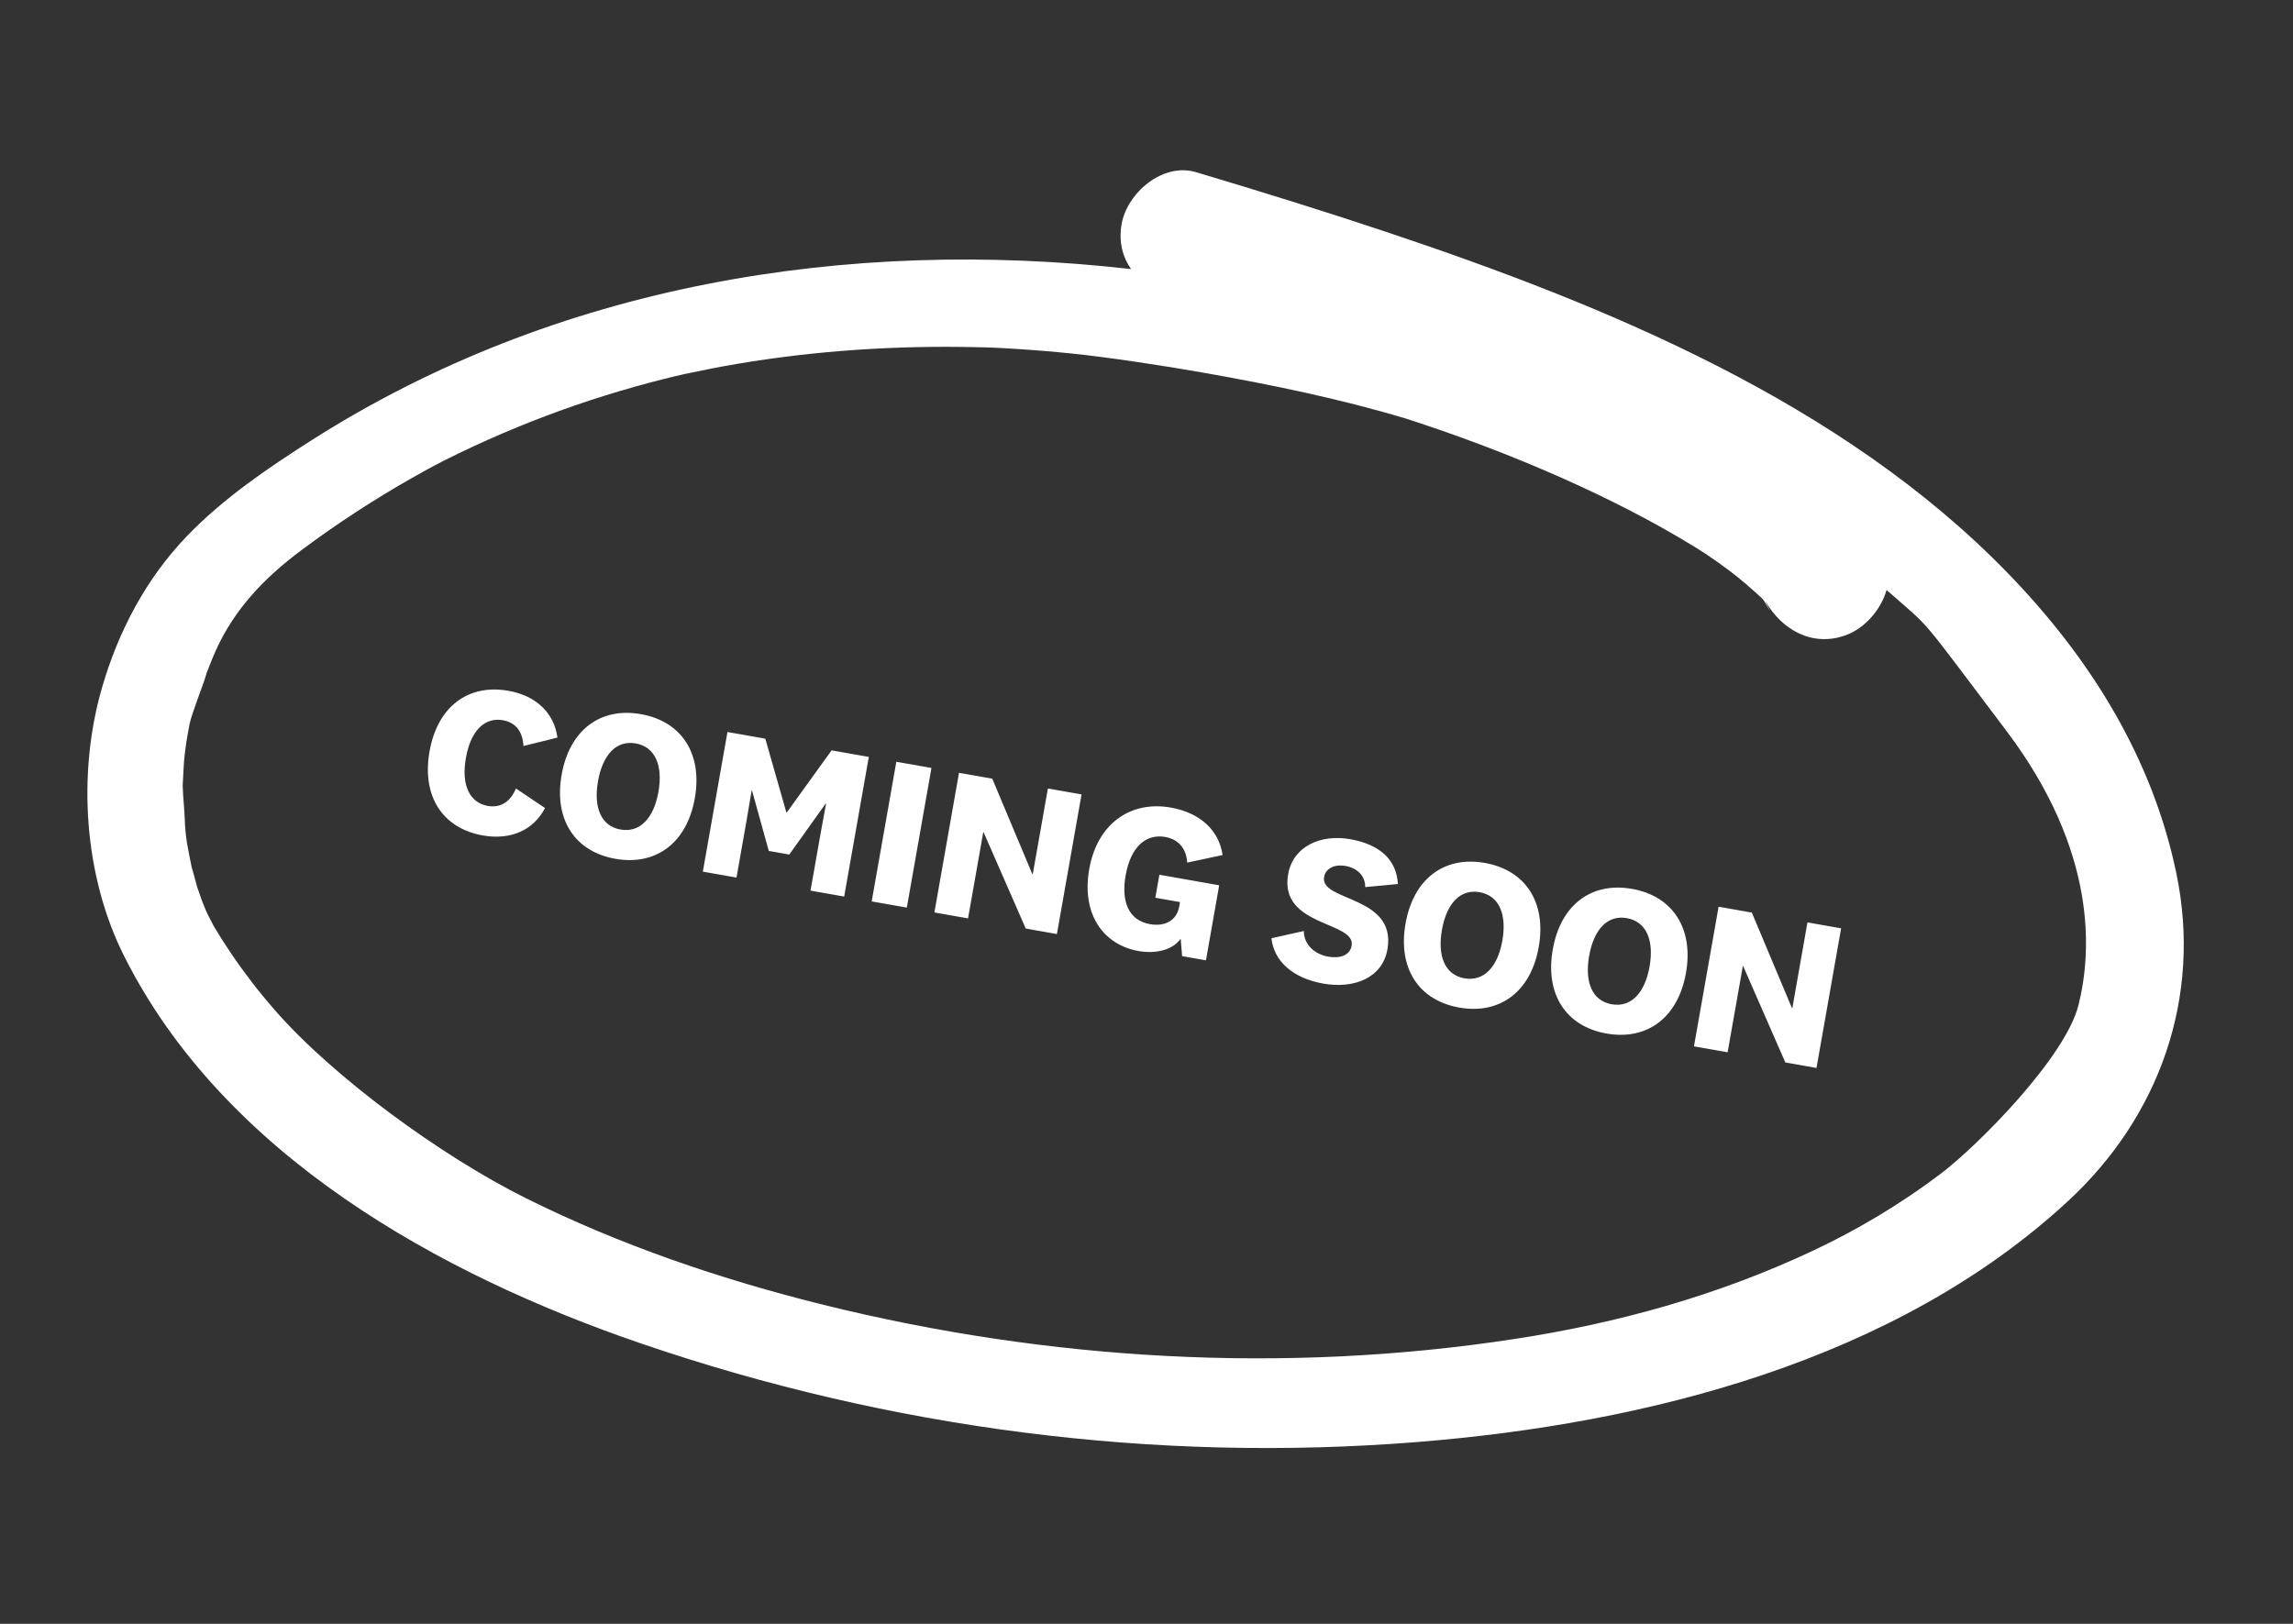 <?xml version="1.0" encoding="UTF-8"?>
<svg xmlns="http://www.w3.org/2000/svg" width="216" height="153" viewBox="0 0 216 153" fill="none">
  <rect x="0" y="0" width="216" height="153" fill="#333333" stroke="none"/>
  <path d="M40.461 70.803C41.211 66.549 44.125 64.422 47.887 65.086C50.546 65.555 52.204 67.208 52.511 69.496L49.304 70.291C49.26 69.044 48.657 68.085 47.377 67.86C45.723 67.568 44.357 68.749 43.888 71.408C43.419 74.067 44.299 75.643 45.953 75.935C47.233 76.161 48.131 75.446 48.599 74.289L51.341 76.133C50.266 78.198 48.142 79.184 45.483 78.716C41.721 78.052 39.711 75.058 40.461 70.803ZM60.371 67.287C64.192 67.961 66.195 70.995 65.452 75.21C64.709 79.425 61.788 81.591 57.967 80.917C54.146 80.243 52.163 77.213 52.906 72.998C53.649 68.783 56.55 66.613 60.371 67.287ZM59.885 70.045C58.053 69.722 56.77 71.12 56.333 73.602C55.895 76.084 56.622 77.837 58.454 78.159C60.285 78.482 61.587 77.087 62.025 74.606C62.463 72.124 61.716 70.368 59.885 70.045ZM77.776 75.718L74.35 80.516L72.42 80.175L70.843 74.495L70.803 74.488L70.347 77.19L69.378 82.685L66.207 82.126L68.527 68.969L72.092 69.598L74.075 76.548L74.115 76.555L78.336 70.699L81.842 71.317L79.522 84.474L76.35 83.915L77.32 78.419L77.815 75.725L77.776 75.718ZM84.434 71.774L87.743 72.357L85.423 85.514L82.114 84.931L84.434 71.774ZM97.286 82.367L98.71 74.291L101.881 74.85L99.561 88.007L96.626 87.49L92.66 78.423L92.621 78.416L91.19 86.531L88.019 85.972L90.339 72.815L93.471 73.367L97.246 82.359L97.286 82.367ZM109.214 82.418L114.847 83.412L113.6 90.483L111.354 90.087L111.219 88.438C110.505 89.49 108.91 89.899 107.255 89.608C103.966 89.028 101.849 86.177 102.606 81.883C103.356 77.629 106.468 75.415 110.289 76.089C113.066 76.579 114.842 78.253 115.166 80.564L111.832 81.276C111.764 80.045 111.099 79.096 109.76 78.859C107.987 78.547 106.519 79.73 106.033 82.487C105.613 84.871 106.263 86.711 108.331 87.076C109.69 87.316 110.843 86.767 111.083 85.409L111.156 84.995L108.831 84.585L109.214 82.418ZM124.663 92.677C121.807 92.174 119.998 90.575 119.771 88.403L122.816 87.721C122.83 89.023 123.851 89.914 125.131 90.14C126.195 90.327 127.161 90.031 127.324 89.105C127.734 86.781 120.465 87.347 121.344 82.364C121.809 79.725 124.427 78.582 127.185 79.068C129.942 79.555 131.56 80.977 131.68 83.293L128.602 83.583C128.613 82.488 127.804 81.777 126.76 81.593C125.657 81.398 124.867 81.848 124.728 82.636C124.318 84.96 131.594 84.354 130.694 89.456C130.212 92.193 127.48 93.174 124.663 92.677ZM139.867 81.305C143.688 81.978 145.692 85.012 144.948 89.227C144.205 93.442 141.285 95.608 137.464 94.934C133.643 94.26 131.659 91.23 132.402 87.015C133.145 82.8 136.046 80.631 139.867 81.305ZM139.381 84.062C137.549 83.739 136.267 85.138 135.829 87.619C135.392 90.101 136.118 91.854 137.95 92.177C139.782 92.5 141.084 91.105 141.521 88.623C141.959 86.141 141.213 84.385 139.381 84.062ZM153.735 83.75C157.556 84.424 159.56 87.458 158.817 91.673C158.073 95.888 155.153 98.053 151.332 97.38C147.511 96.706 145.527 93.675 146.27 89.46C147.013 85.245 149.914 83.076 153.735 83.75ZM153.249 86.507C151.417 86.184 150.135 87.583 149.697 90.065C149.26 92.546 149.986 94.299 151.818 94.622C153.65 94.945 154.952 93.55 155.389 91.068C155.827 88.587 155.081 86.83 153.249 86.507ZM168.838 94.983L170.262 86.908L173.433 87.467L171.113 100.624L168.179 100.106L164.213 91.04L164.173 91.033L162.742 99.148L159.571 98.589L161.891 85.432L165.023 85.984L168.799 94.976L168.838 94.983Z" fill="white"></path>
  <path d="M205.022 82.333C202.762 71.398 196.879 61.985 189.154 54.02C173.567 37.942 151.443 28.824 130.56 21.842C124.634 19.862 118.658 18.015 112.672 16.223C109.533 15.281 106.173 18.173 105.655 21.112C105.363 22.767 105.744 24.201 106.547 25.353C79.807 22.305 52.373 26.819 29.369 41.468C25.23 44.103 21.017 46.964 17.608 50.513C13.749 54.53 11.14 59.495 9.605 64.808C7.269 72.882 7.886 82.501 11.687 90.073C21.068 108.775 41.288 120.045 60.396 126.586C83.838 134.61 108.772 137.846 133.485 135.87C155.093 134.145 178.563 128.209 194.828 113.148C203.45 105.168 207.418 93.928 205.022 82.333ZM166.095 56.265C166.144 56.362 166.2 56.451 166.25 56.543C166.238 56.533 166.228 56.517 166.221 56.507C166.181 56.43 166.142 56.352 166.099 56.266L166.095 56.265ZM195.792 94.704C194.548 99.654 186.318 107.93 182.829 110.579C179.078 113.428 174.891 115.91 170.846 117.812C161.77 122.087 152.315 124.689 142.605 126.17C121.013 129.473 98.779 128.19 77.59 122.945C67.926 120.553 58.423 117.32 49.505 112.877C41.61 108.944 31.439 101.537 25.872 95.157C24.393 93.463 23.019 91.681 21.761 89.819C21.192 88.977 20.643 88.118 20.124 87.241C19.994 87.024 19.216 85.33 19.925 86.937C19.747 86.539 19.554 86.153 19.381 85.747C19.078 85.032 18.808 84.301 18.57 83.562C18.49 83.314 18.069 81.652 18.077 81.808C17.709 79.952 17.45 78.962 17.402 77.074C17.394 76.689 17.257 75.018 17.257 75.018L17.207 74.015C17.207 74.015 17.254 73.15 17.307 72.186C17.393 70.62 17.674 69.208 17.857 68.222C18.027 67.312 19.15 64.513 19.405 63.623C19.438 63.51 19.455 63.438 19.468 63.387C19.506 63.301 19.546 63.198 19.595 63.074C19.836 62.482 20.058 61.881 20.324 61.298C22.108 57.343 24.949 54.399 28.453 51.793C31.773 49.322 35.244 47.054 38.848 45.012C39.277 44.77 39.705 44.528 40.137 44.291C40.058 44.334 40.689 43.996 41.004 43.822C41.32 43.662 41.954 43.332 41.876 43.372C42.309 43.153 42.746 42.938 43.182 42.728C44.994 41.853 46.832 41.03 48.695 40.265C52.332 38.767 56.062 37.488 59.849 36.423C60.735 36.173 61.627 35.938 62.522 35.712C62.88 35.621 63.236 35.534 63.593 35.447C63.667 35.429 64.317 35.283 64.567 35.226C66.22 34.873 67.882 34.544 69.549 34.265C76.887 33.036 84.344 32.547 91.782 32.707C92.127 32.715 92.475 32.724 92.82 32.731C92.82 32.731 93.256 32.746 93.564 32.757C93.868 32.771 94.294 32.788 94.299 32.789C94.729 32.812 95.154 32.839 95.583 32.866C97.367 32.977 99.15 33.124 100.926 33.305C104.404 33.658 109.838 34.493 113.276 35.099C119.612 36.216 126.343 37.594 132.497 39.459C132.523 39.464 132.539 39.471 132.564 39.48C132.866 39.582 133.173 39.676 133.474 39.777C134.161 40.004 134.847 40.235 135.532 40.471C136.998 40.977 138.451 41.506 139.901 42.057C142.372 42.996 144.822 44.006 147.238 45.08C151.466 46.968 155.617 49.063 159.568 51.484C159.816 51.638 161.278 52.518 160.213 51.875C159.183 51.253 160.414 52.013 160.668 52.181C161.413 52.682 162.151 53.196 162.867 53.737C163.962 54.561 164.98 55.451 165.982 56.377C166.03 56.43 166.079 56.482 166.121 56.543C166.498 57.094 167.169 58.395 166.296 56.657C166.307 56.668 166.316 56.67 166.324 56.676C167.856 59.349 170.746 61.002 173.893 59.841C175.642 59.196 177.166 57.493 177.714 55.592C182.096 59.443 180.411 57.478 189.005 68.865C197.598 80.252 197.036 89.754 195.792 94.704Z" fill="white"></path>
</svg>
